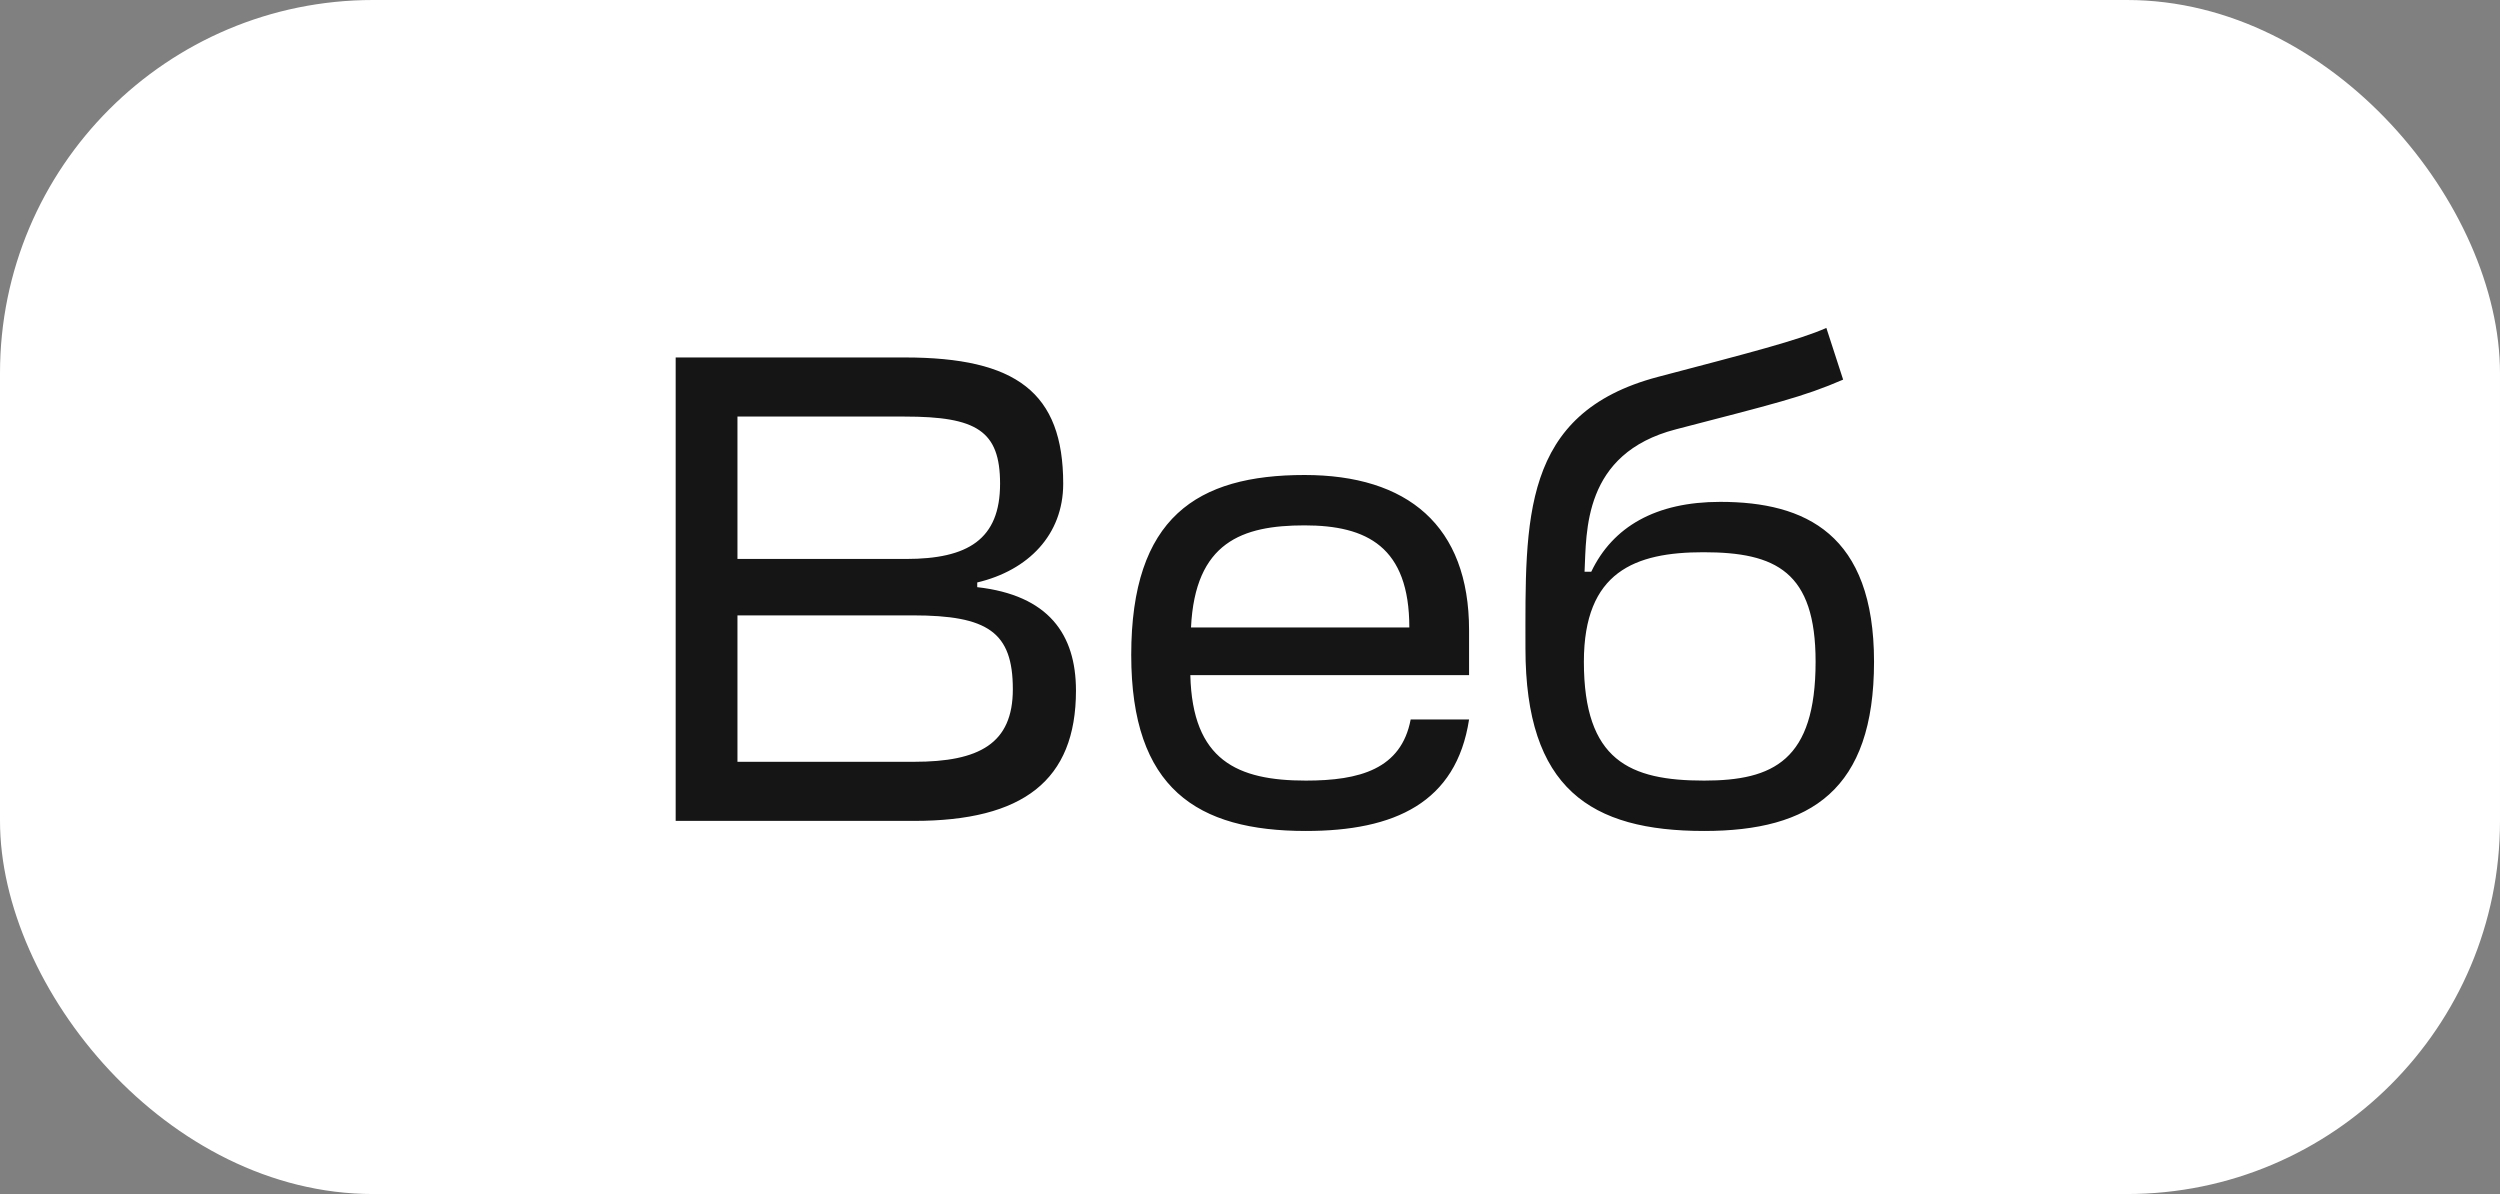 <?xml version="1.0" encoding="UTF-8"?> <svg xmlns="http://www.w3.org/2000/svg" width="67" height="32" viewBox="0 0 67 32" fill="none"><rect x="0" y="0" width="67" height="32" fill="#808080" stroke="none"/> <rect width="67" height="32" rx="10" fill="white"></rect> <path d="M26.19 15.61C27.558 15.286 28.494 14.332 28.494 12.964C28.494 10.516 27.234 9.58 24.246 9.58H18.108V22H24.498C27.414 22 28.836 20.92 28.836 18.508C28.836 16.996 28.098 15.952 26.19 15.736V15.61ZM24.462 16.492C26.478 16.492 27.144 16.942 27.144 18.472C27.144 19.93 26.244 20.416 24.498 20.416H19.764V16.492H24.462ZM24.246 11.164C26.172 11.164 26.802 11.542 26.802 12.964C26.802 14.458 25.938 14.98 24.282 14.98H19.764V11.164H24.246ZM39.371 16.888C39.371 14.08 37.715 12.73 34.962 12.73C32.081 12.73 30.317 13.864 30.317 17.554C30.317 21.136 32.081 22.27 34.998 22.27C37.373 22.27 39.029 21.514 39.371 19.282H37.806C37.553 20.614 36.438 20.92 34.998 20.92C33.161 20.92 31.956 20.38 31.901 18.094H39.371V16.888ZM34.962 14.08C36.636 14.08 37.77 14.656 37.77 16.816H31.919C32.028 14.53 33.288 14.08 34.962 14.08ZM45.67 22.27C48.532 22.27 50.224 21.172 50.224 17.734C50.224 14.314 48.388 13.45 46.102 13.45C44.374 13.45 43.222 14.116 42.646 15.322H42.466C42.52 14.26 42.412 12.154 44.914 11.506C47.542 10.822 48.316 10.642 49.396 10.174L48.946 8.788C48.226 9.112 46.822 9.472 44.428 10.102C40.756 11.074 40.882 13.936 40.882 17.374C40.882 21.136 42.628 22.27 45.67 22.27ZM45.67 20.92C43.672 20.92 42.448 20.38 42.448 17.734C42.448 15.322 43.816 14.8 45.652 14.8C47.596 14.8 48.658 15.322 48.658 17.734C48.658 20.38 47.524 20.92 45.67 20.92Z" fill="#151515"></path> </svg> 